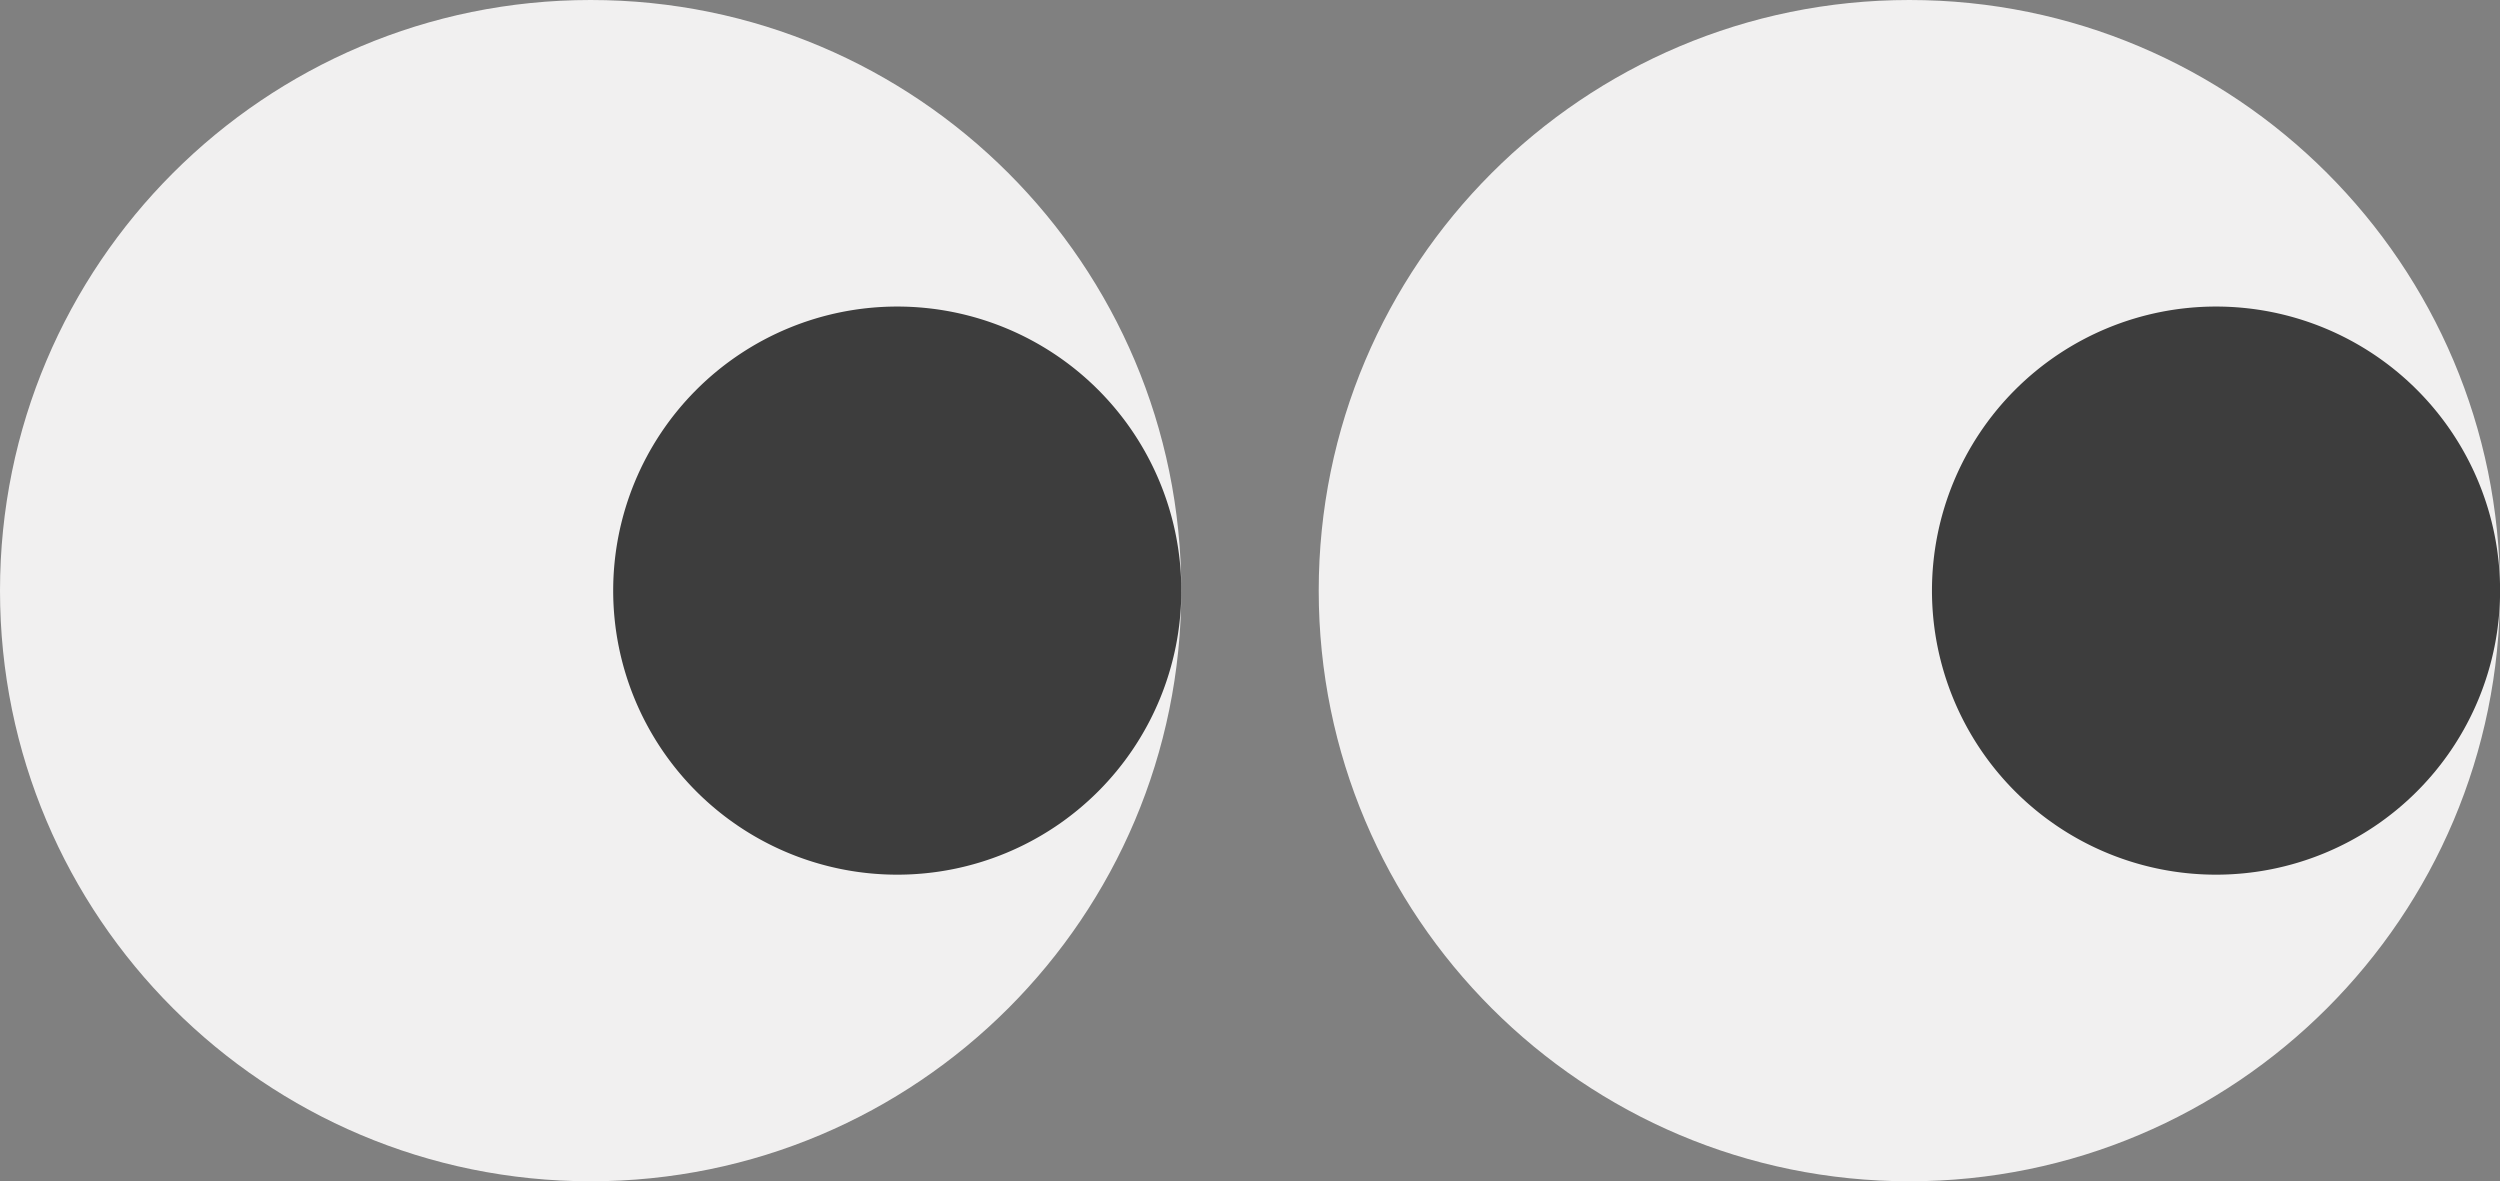 <svg xmlns="http://www.w3.org/2000/svg" xmlns:xlink="http://www.w3.org/1999/xlink" width="43.402" height="20.508" viewBox="0 0 43.402 20.508"><rect x="0" y="0" width="43.402" height="20.508" fill="#808080" stroke="none"/><defs><path id="a" d="M0 0h43.402v20.508H0z"/></defs><clipPath id="b"><use xlink:href="#a" overflow="visible"/></clipPath><path clip-path="url(#b)" fill="#F1F0F0" d="M10.254 20.508C4.591 20.508 0 15.917 0 10.254S4.591 0 10.254 0s10.254 4.591 10.254 10.254-4.591 10.254-10.254 10.254m22.894 0c-5.663 0-10.254-4.591-10.254-10.254S27.485 0 33.148 0s10.254 4.591 10.254 10.254-4.591 10.254-10.254 10.254"/><path clip-path="url(#b)" fill="#3D3D3D" d="M15.577 15.185a4.931 4.931 0 1 1 0-9.863 4.931 4.931 0 0 1 0 9.863m22.895 0a4.931 4.931 0 1 1 0-9.863 4.931 4.931 0 0 1 0 9.863"/></svg>